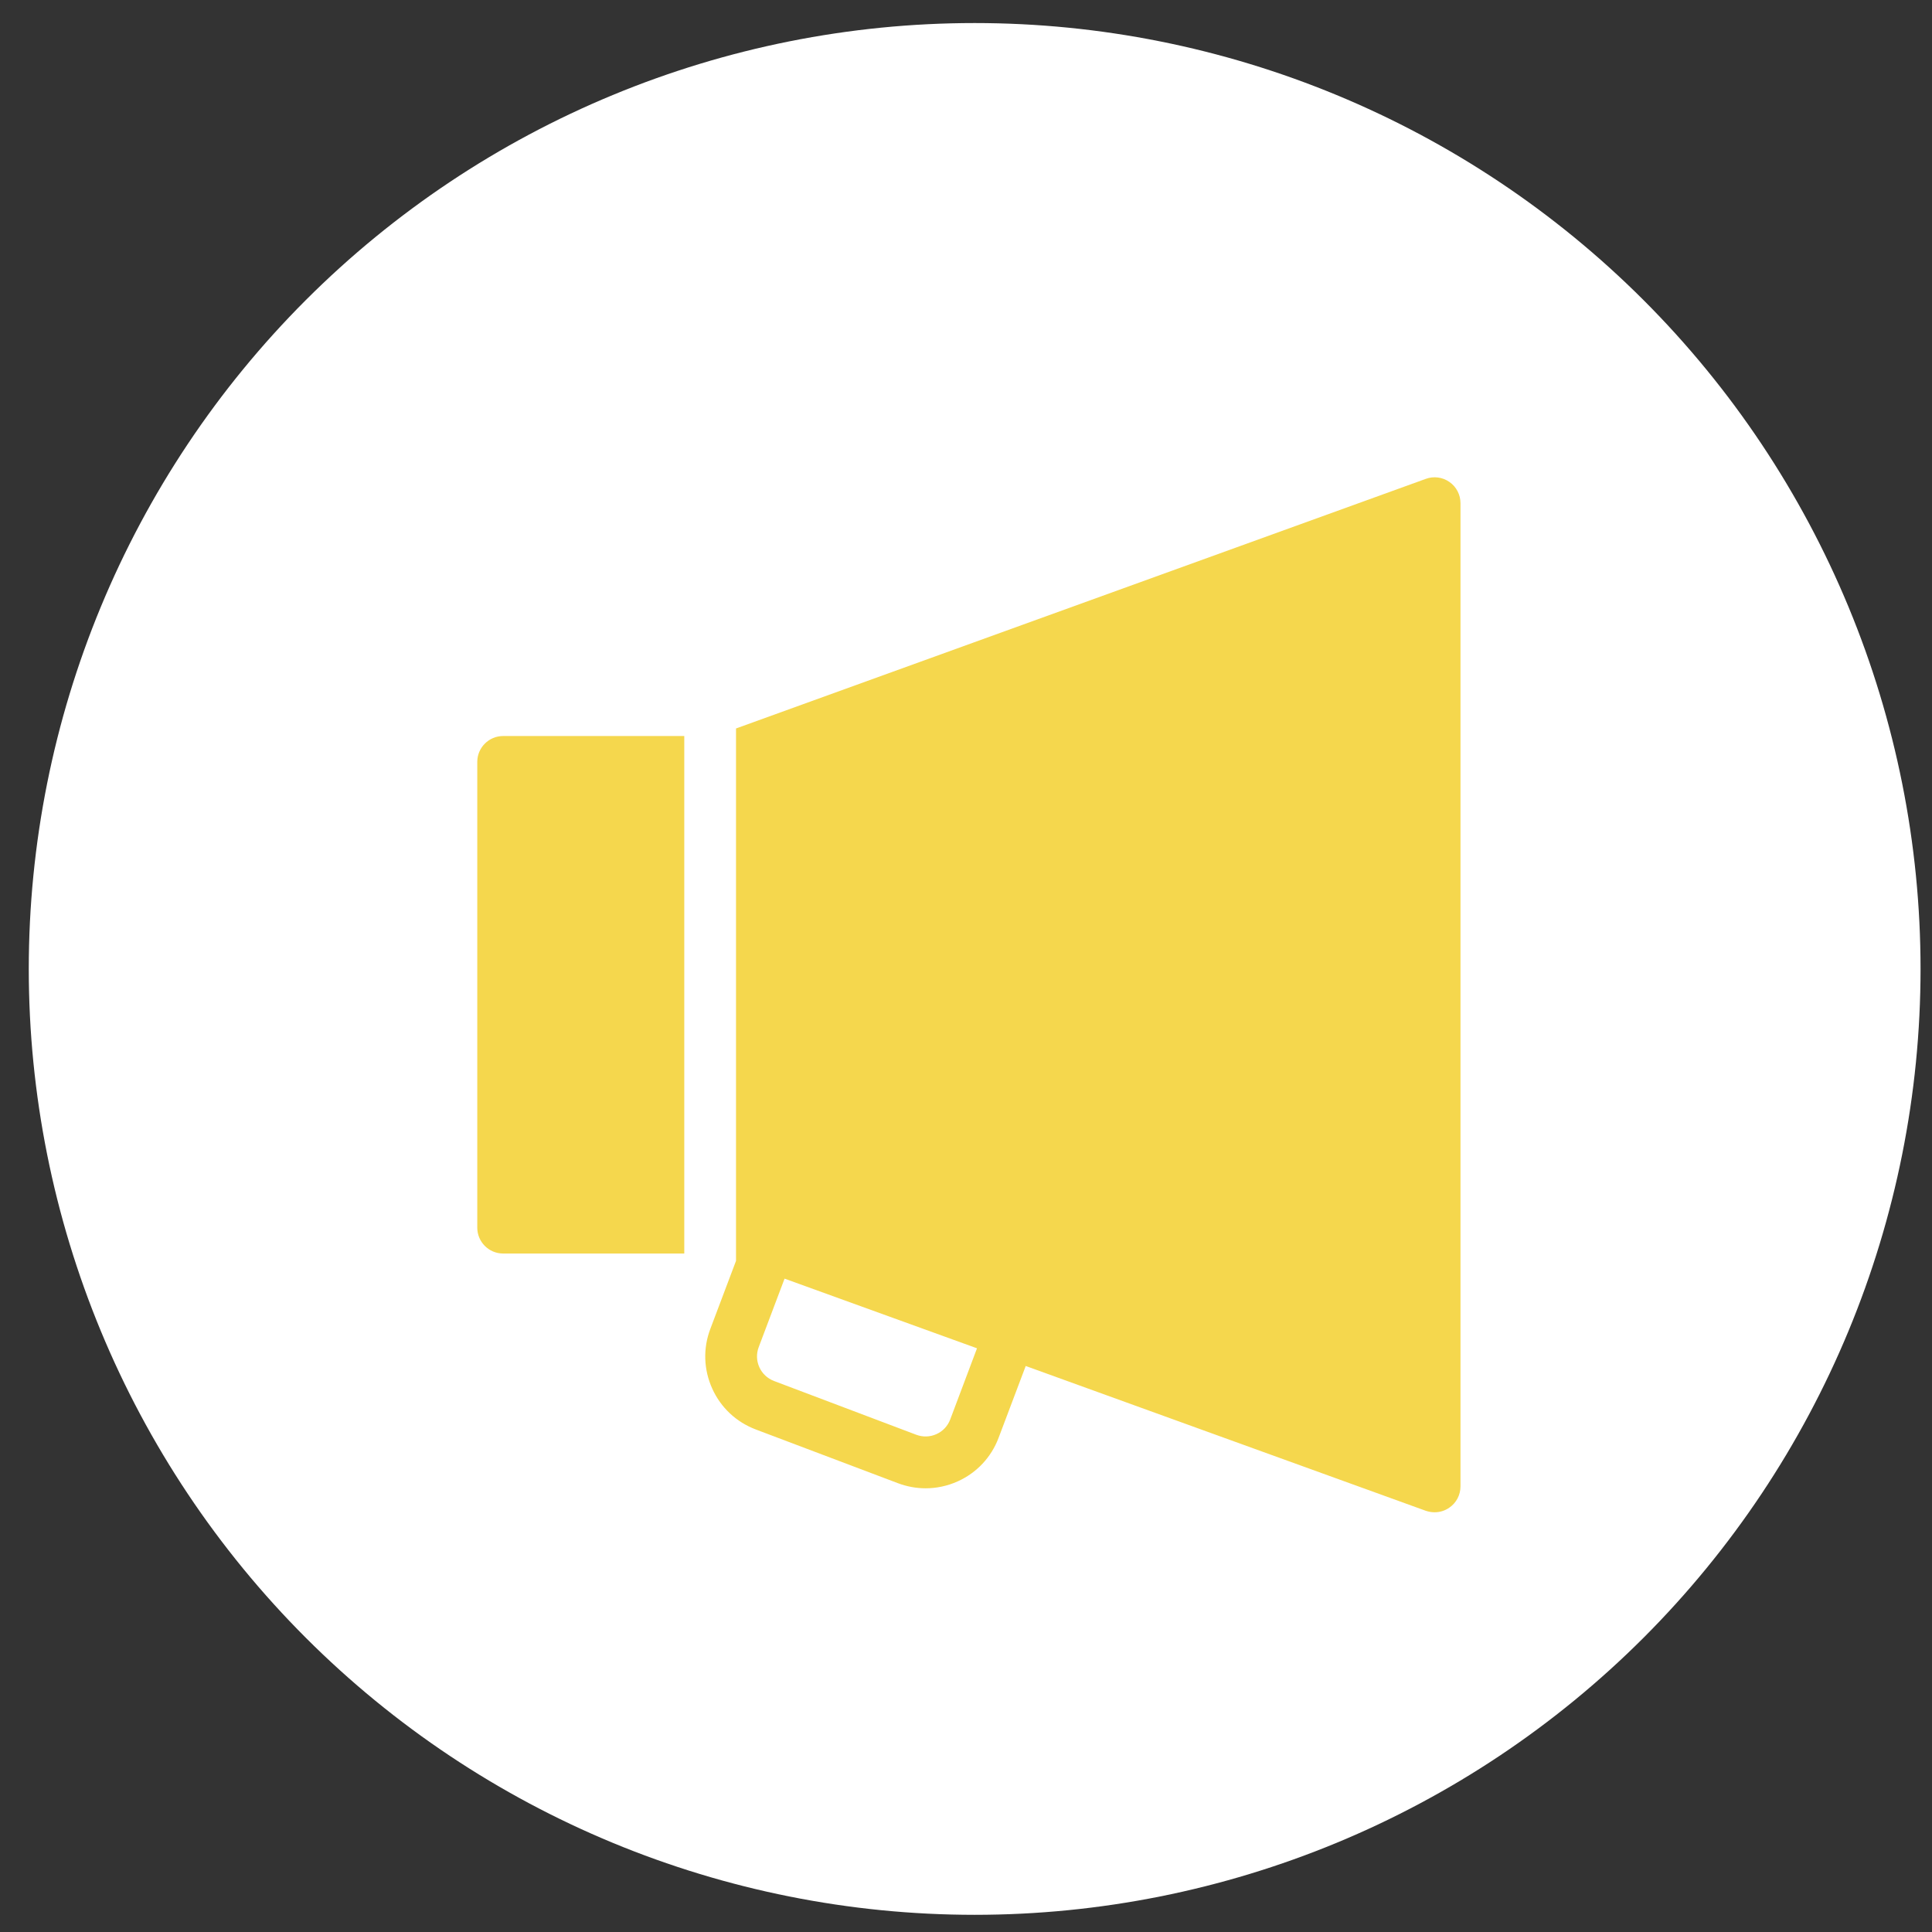 <svg width="56" height="56" viewBox="0 0 56 56" fill="none" xmlns="http://www.w3.org/2000/svg">
<rect x="0" y="0" width="56" height="56" fill="#333333" stroke="none"/>
<g clip-path="url(#clip0_226_1786)">
<path d="M28.251 55.502C35.523 55.502 42.496 52.613 47.638 47.472C52.779 42.33 55.668 35.356 55.668 28.085C55.668 20.814 52.779 13.84 47.638 8.698C42.496 3.557 35.523 0.668 28.251 0.668C20.98 0.668 14.006 3.557 8.864 8.698C3.723 13.84 0.834 20.814 0.834 28.085C0.834 35.356 3.723 42.33 8.864 47.472C14.006 52.613 20.98 55.502 28.251 55.502Z" fill="white"/>
<path d="M13.834 22.084V35.584C13.834 35.998 14.17 36.334 14.584 36.334H19.834V21.334H14.584C14.17 21.334 13.834 21.67 13.834 22.084ZM42.014 13.971C41.814 13.829 41.555 13.796 41.328 13.88L21.334 21.115V36.546L20.59 38.517C20.375 39.082 20.395 39.697 20.644 40.248C20.893 40.8 21.341 41.219 21.907 41.434L26.029 42.992C26.29 43.09 26.56 43.139 26.83 43.139C27.146 43.139 27.463 43.072 27.76 42.938C28.31 42.69 28.732 42.241 28.945 41.675L29.731 39.594L41.327 43.791C41.411 43.819 41.496 43.834 41.583 43.834C41.736 43.834 41.886 43.788 42.014 43.697C42.215 43.558 42.333 43.328 42.333 43.084V14.585C42.333 14.34 42.215 14.111 42.014 13.971ZM27.542 41.145C27.47 41.335 27.328 41.486 27.143 41.569C26.956 41.653 26.75 41.659 26.558 41.587L22.436 40.029C22.246 39.957 22.093 39.814 22.01 39.63C21.926 39.444 21.92 39.237 21.992 39.046L22.741 37.062L28.319 39.081L27.542 41.145Z" fill="#F5D74D"/>
</g>
<defs>
<clipPath id="clip0_226_1786">
<rect width="54.834" height="54.834" fill="white" transform="translate(0.834 0.668)"/>
</clipPath>
</defs>
</svg>
